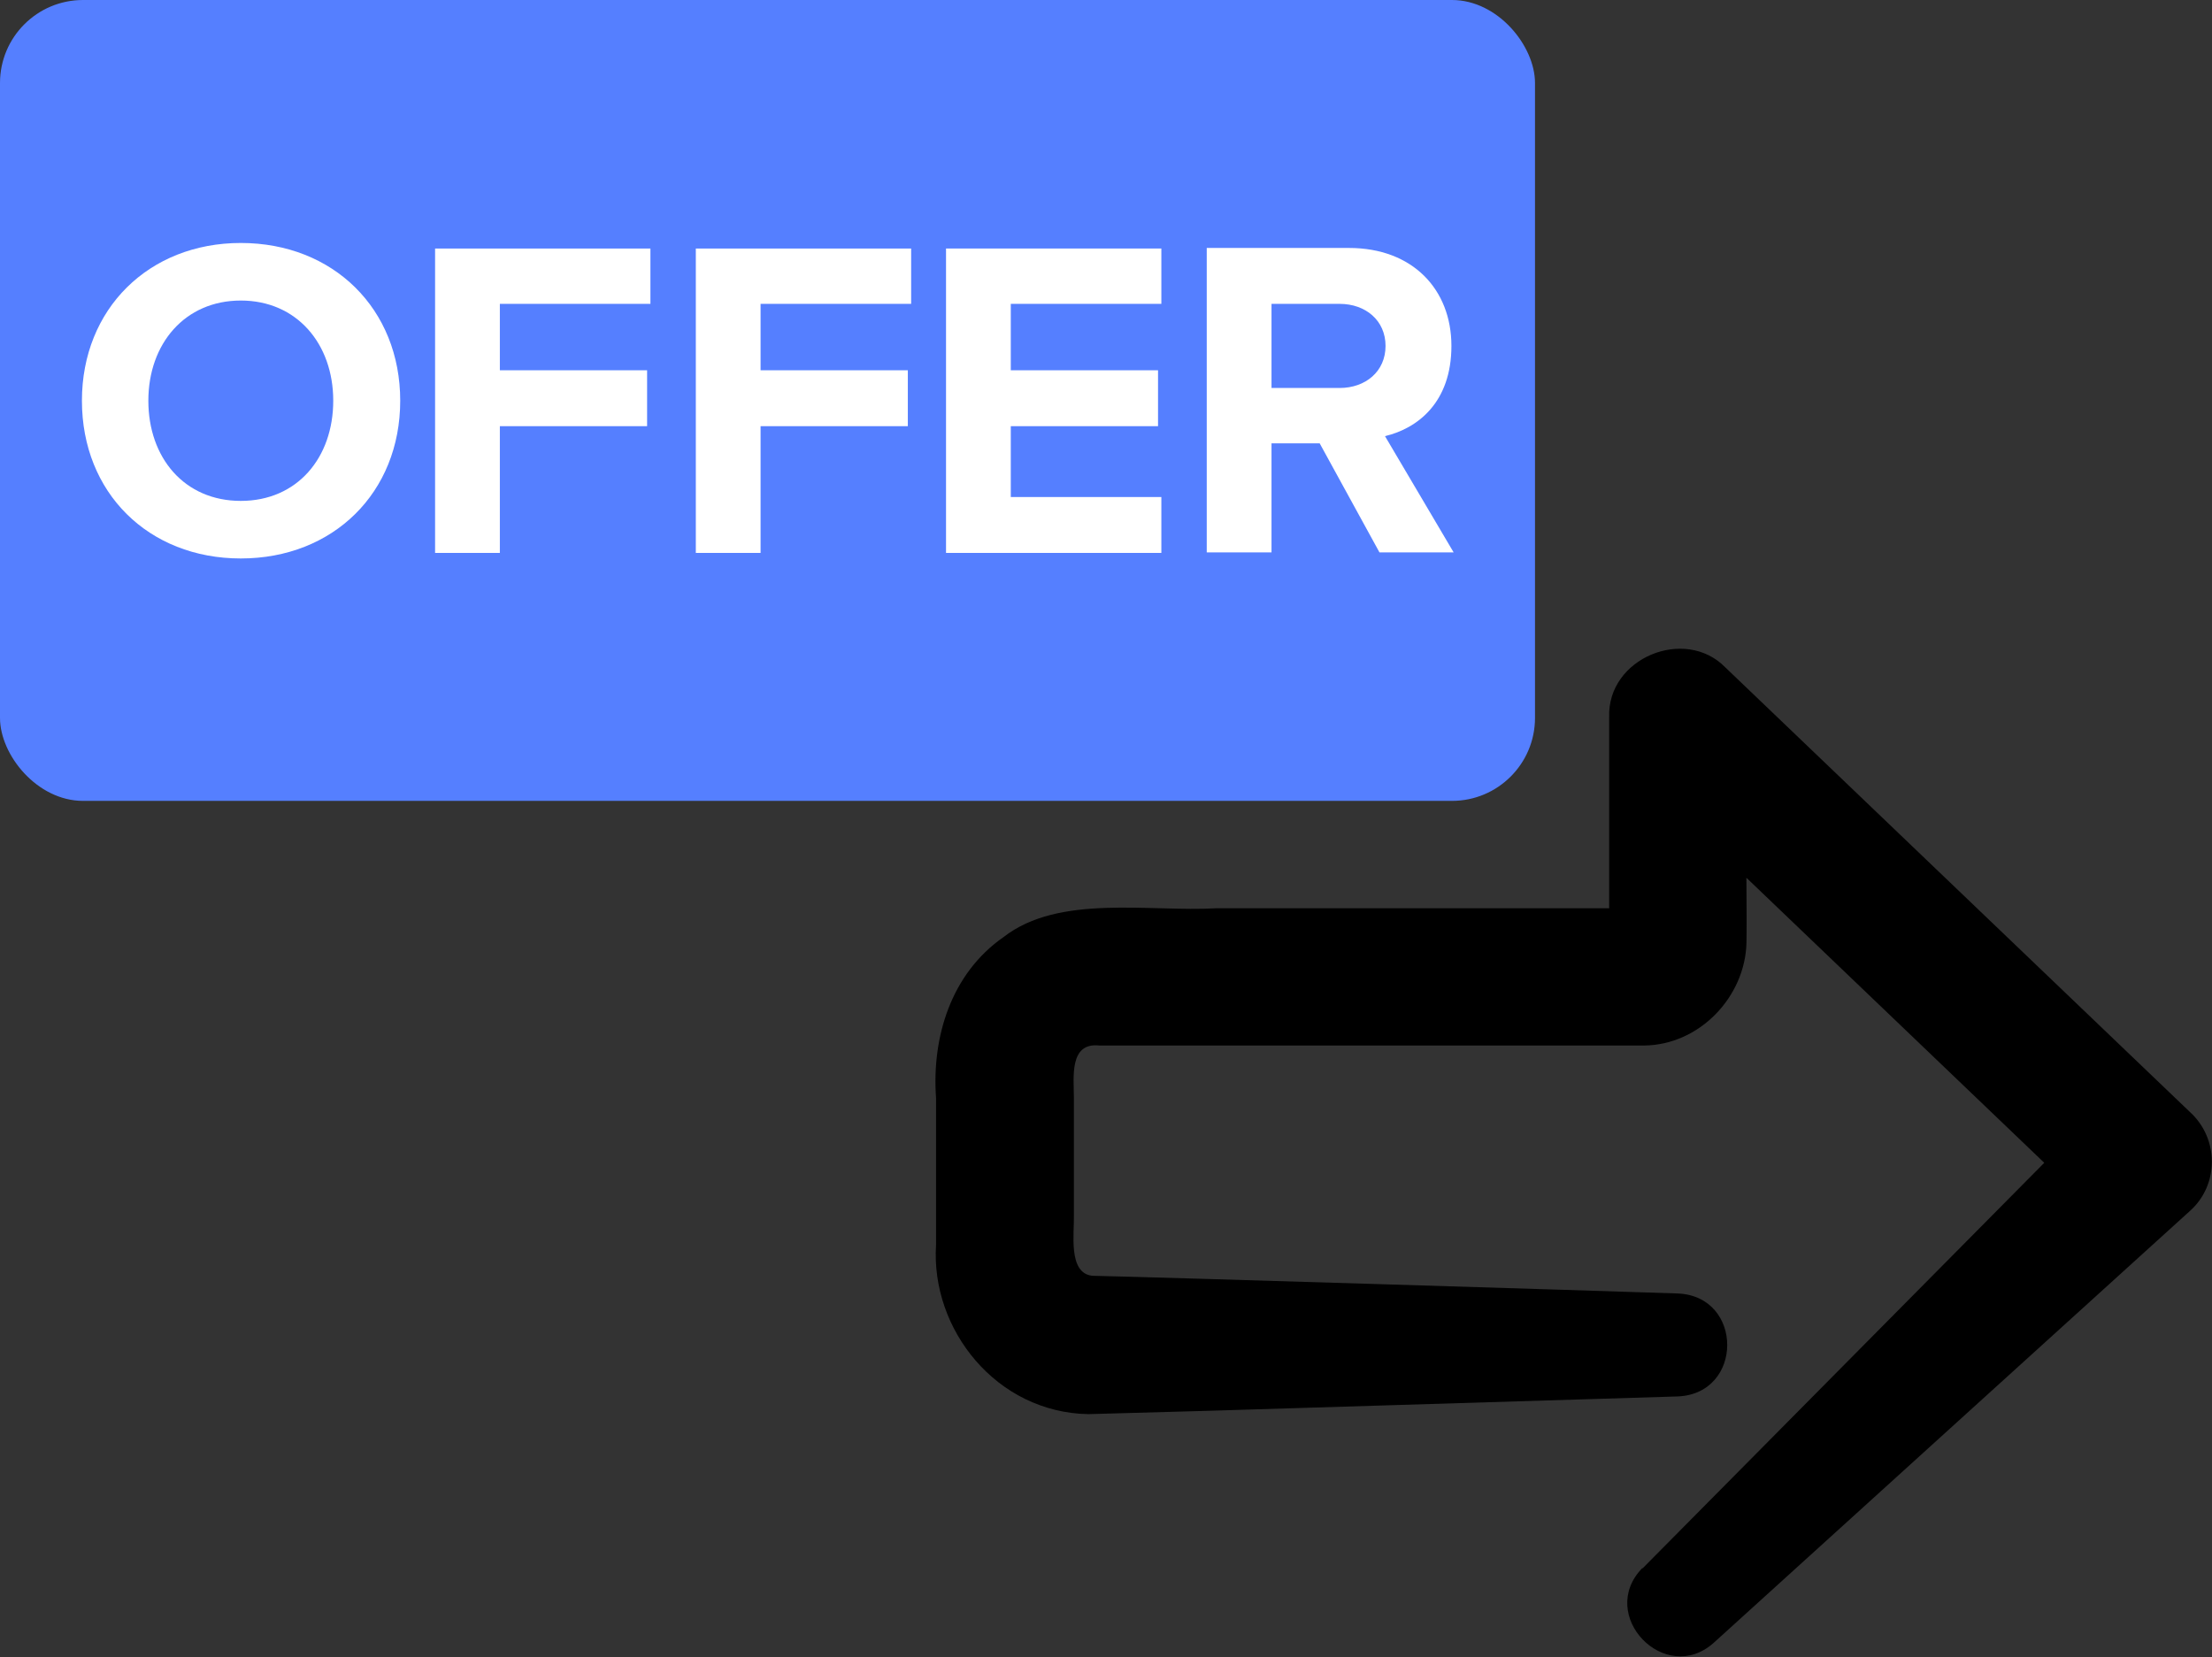<?xml version="1.0" encoding="UTF-8"?>
<svg id="Layer_1" data-name="Layer 1" xmlns="http://www.w3.org/2000/svg" viewBox="0 0 39.96 29.94">
  <rect x="0" y="0" width="39.96" height="29.94" fill="#333333" stroke="none"/>
  <defs>
    <style>
      .cls-1 {
        fill: #fff;
      }

      .cls-2 {
        fill: #557fff;
      }
    </style>
  </defs>
  <rect class="cls-2" width="27.73" height="14.47" rx="1.5" ry="1.5"/>
  <g>
    <path class="cls-1" d="M4.35,4.39c1.67,0,2.88,1.19,2.88,2.85s-1.21,2.85-2.88,2.85-2.87-1.19-2.87-2.85,1.21-2.85,2.87-2.85ZM4.35,5.43c-1.01,0-1.67.78-1.67,1.81s.65,1.81,1.67,1.81,1.67-.78,1.67-1.81-.66-1.81-1.67-1.81Z"/>
    <path class="cls-1" d="M11.75,4.48v1.01h-2.72v1.2h2.66v1.01h-2.66v2.29h-1.17v-5.5h3.89Z"/>
    <path class="cls-1" d="M16.46,4.48v1.01h-2.72v1.2h2.66v1.01h-2.66v2.29h-1.17v-5.5h3.89Z"/>
    <path class="cls-1" d="M20.98,4.48v1.01h-2.72v1.2h2.66v1.01h-2.66v1.28h2.72v1.01h-3.89v-5.5h3.89Z"/>
    <path class="cls-1" d="M22.97,8.01v1.97h-1.17v-5.5h2.57c1.15,0,1.85.75,1.85,1.77s-.61,1.49-1.2,1.63l1.24,2.1h-1.34l-1.08-1.97h-.86ZM24.2,5.49h-1.23v1.52h1.23c.47,0,.83-.3.83-.76s-.36-.76-.83-.76Z"/>
  </g>
  <path d="M29.67,28.34l8.17-8.25s0,1.8,0,1.79c0,0-8.39-8.03-8.39-8.03l2.1-.9s0,2.12,0,2.12c-.01.54.01,1.42,0,1.96-.02.97-.84,1.85-1.85,1.86-.18,0-1.15,0-1.35,0,0,0-2.12,0-2.12,0-1.4,0-5.02,0-6.37,0-.55-.06-.46.58-.46.94,0,0,0,1.06,0,1.06v1.06c.01.33-.11,1.05.33,1.1,1.32.03,9.09.27,10.58.32,1.19.05,1.19,1.81,0,1.86,0,0-8.49.26-8.49.26l-2.16.06c-1.66-.03-2.85-1.53-2.75-3.06,0-.76,0-1.89,0-2.65-.08-1.1.27-2.25,1.22-2.91,1-.78,2.63-.45,3.85-.52,2.08,0,5.63,0,7.67,0-.33,0-.59.25-.58.56,0-.14,0-.65,0-.83,0,0,0-1.06,0-1.06v-2.12c-.04-1.07,1.37-1.65,2.1-.9,0,0,8.39,8.03,8.39,8.03.53.48.53,1.32,0,1.79,0,0-8.6,7.8-8.6,7.8-.88.79-2.12-.5-1.29-1.35h0Z"/>
</svg>